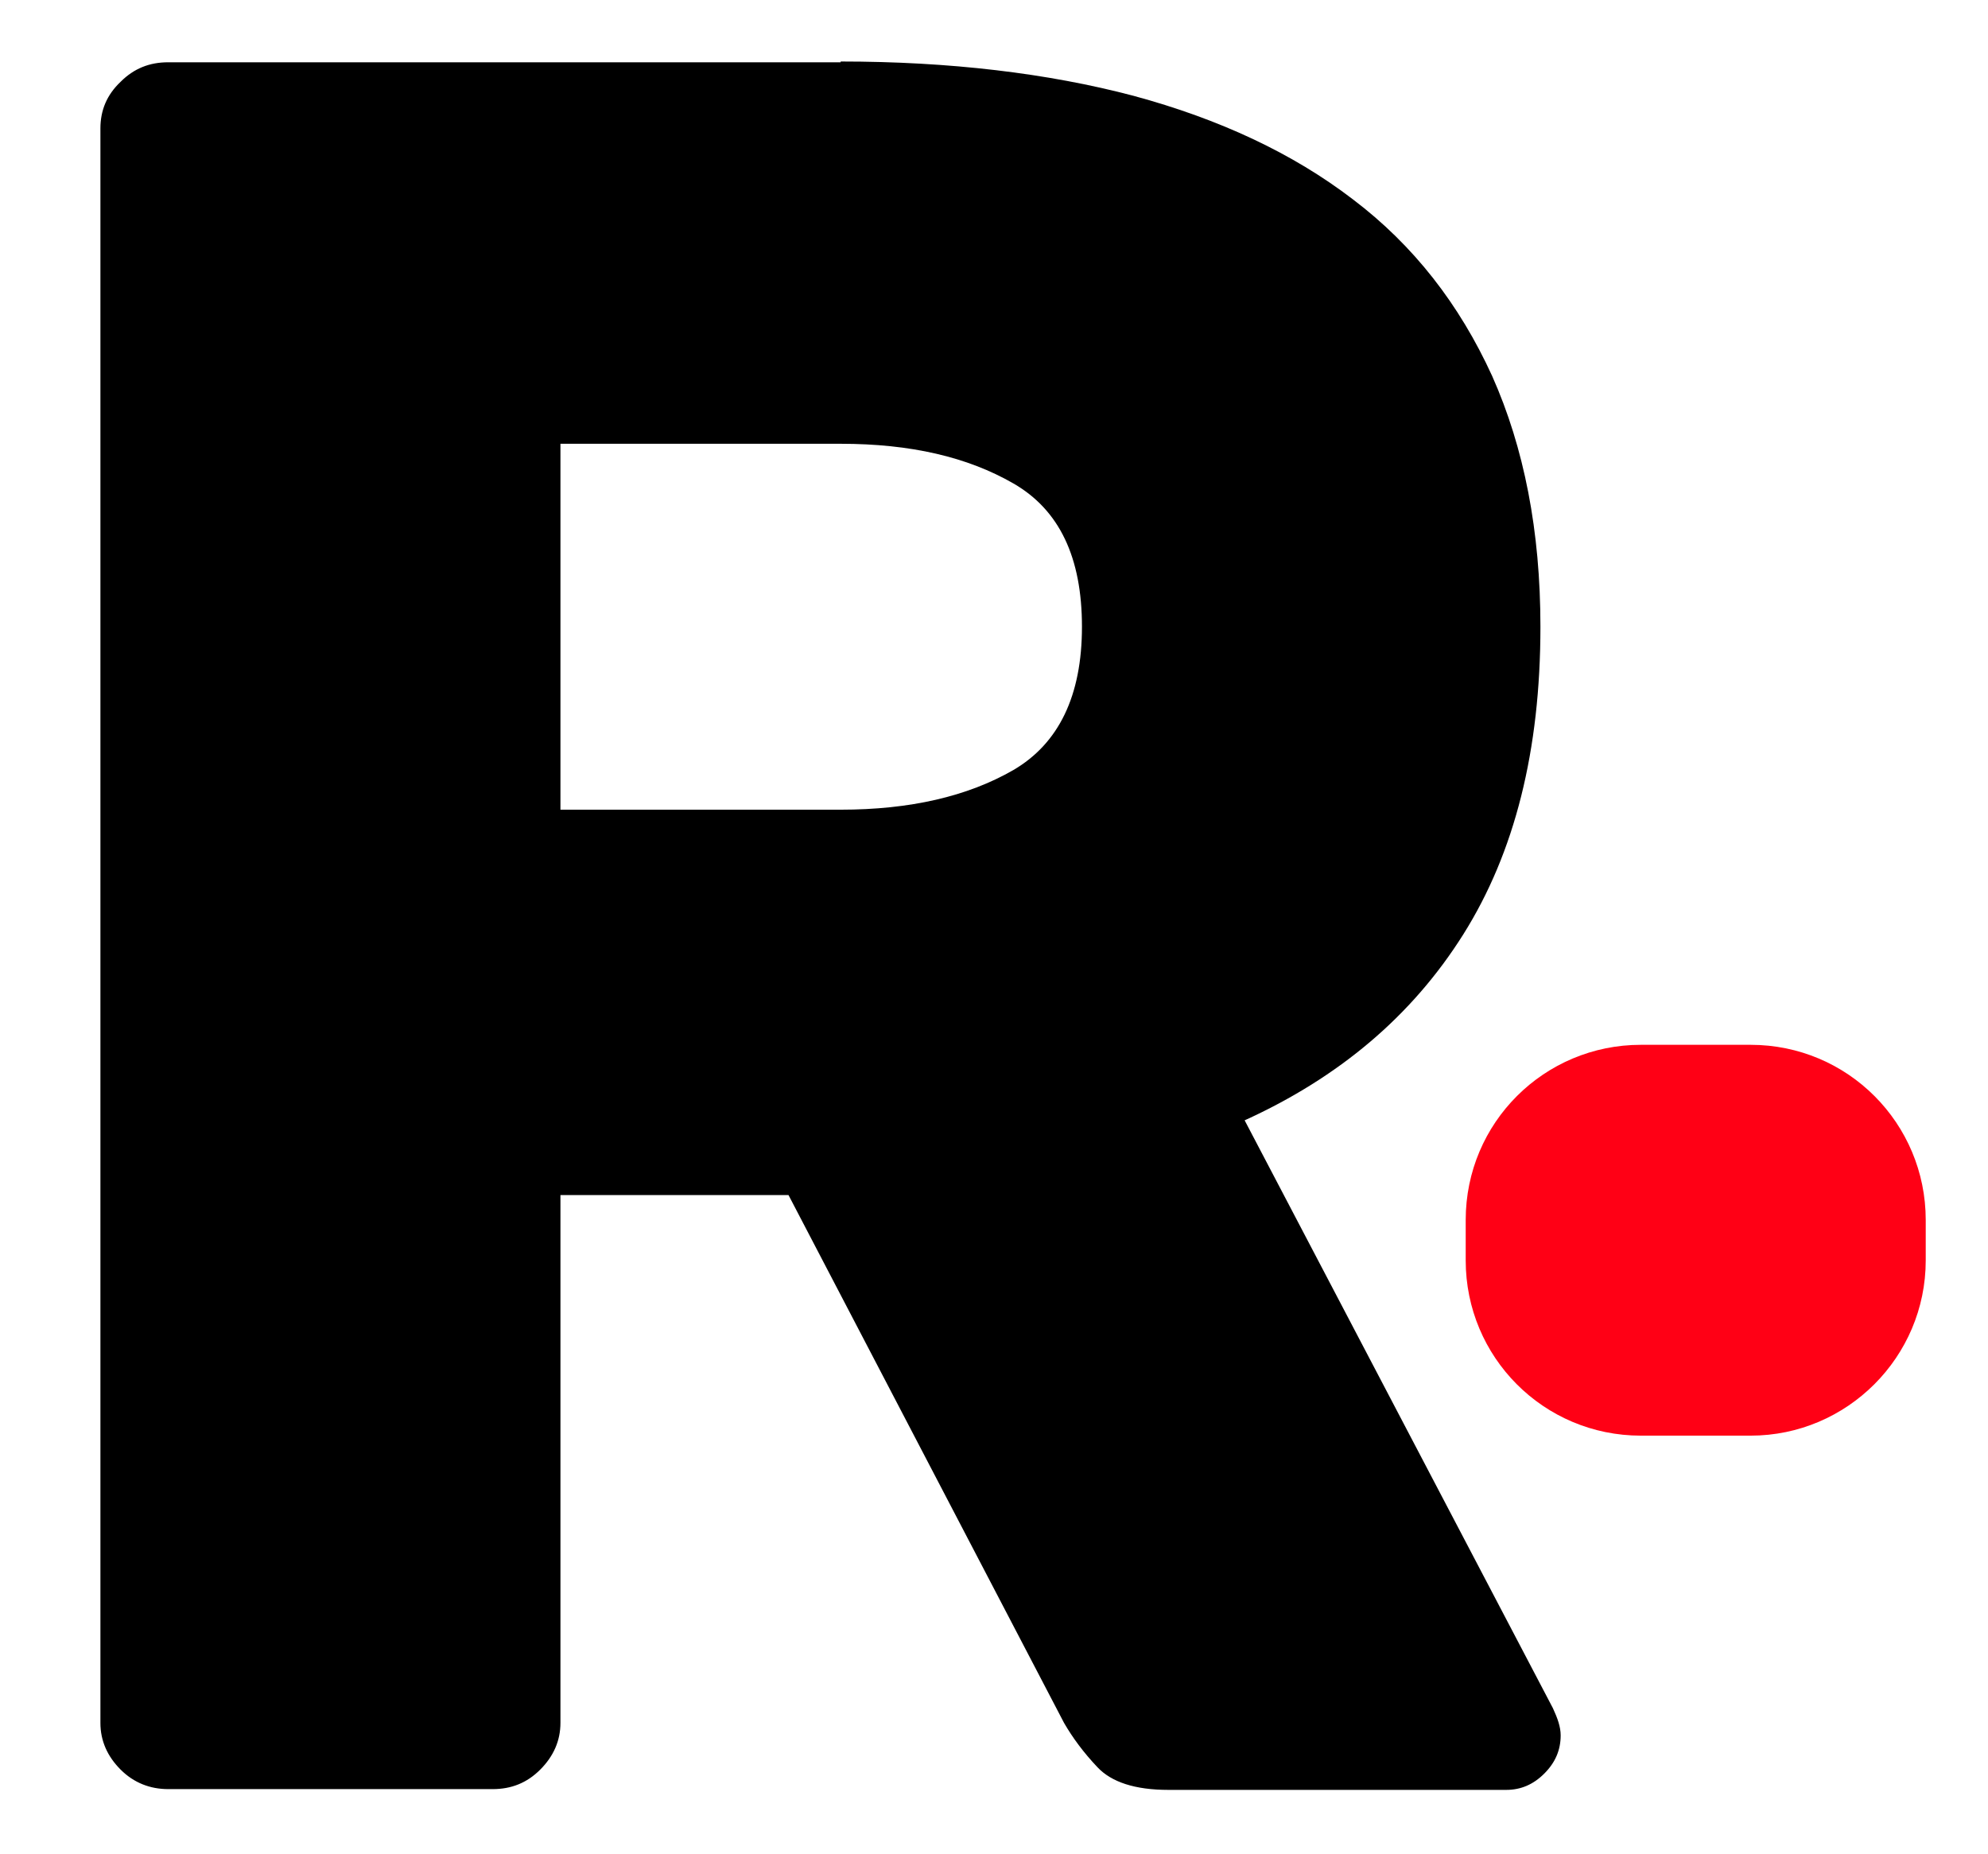 <?xml version="1.0" encoding="utf-8"?>
<!-- Generator: Adobe Illustrator 24.0.1, SVG Export Plug-In . SVG Version: 6.00 Build 0)  -->
<svg version="1.1" id="Capa_4"
	xmlns="http://www.w3.org/2000/svg"
	xmlns:xlink="http://www.w3.org/1999/xlink" x="0px" y="0px" width="255.4px" height="238.1px" viewBox="0 0 255.4 238.1" style="enable-background:new 0 0 255.4 238.1;" xml:space="preserve">
	<style type="text/css">
	.st0{fill:#FF0015;}
	</style>
	<g>
		<g>
			<path d="M108,7.9c14,0,26.6,1.5,37.6,4.4c11.1,3,20.5,7.4,28.2,13.3c7.8,5.9,13.7,13.5,17.9,22.7c4.1,9.2,6.2,19.9,6.2,32.2
			c0,15.9-3.3,29-9.9,39.5c-6.6,10.5-16,18.4-28.1,23.9l39.6,75.5c0.6,1.3,1,2.4,1,3.5c0,1.9-0.7,3.5-2.1,4.9
			c-1.4,1.4-3,2.1-4.9,2.1h-43.4c-4.3,0-7.3-1-9.1-2.9c-1.8-1.9-3.2-3.8-4.3-5.7l-35.4-67.8H72v67.8c0,2.3-0.9,4.3-2.6,6
			c-1.7,1.7-3.7,2.5-6.1,2.5H21.6c-2.3,0-4.4-0.8-6.1-2.5c-1.7-1.7-2.6-3.7-2.6-6V16.5c0-2.3,0.8-4.3,2.6-6c1.7-1.7,3.7-2.5,6.1-2.5
			H108z M72,104H108c8.9,0,16.3-1.7,22.2-5.1c5.8-3.4,8.8-9.5,8.8-18.4s-2.9-15-8.8-18.4c-5.9-3.4-13.2-5.1-22.2-5.1H72V104z"/>
		</g>
	</g>
	<path class="st0" d="M224.9,184.4h-14.1c-12.5,0-22.5-10.1-22.5-22.5v-5.2c0-12.5,10.1-22.5,22.5-22.5h14.1
	c12.5,0,22.5,10.1,22.5,22.5v5.2C247.4,174.3,237.3,184.4,224.9,184.4z">
	<animateTransform
    attributeName="transform"
    attributeType="XML"
    type="translate"
    values="0,0; 0,-25; 0,0"
    dur="0.3s"
    begin="0s; restart.end"/>

  <!-- Второй отскок -->
  <animateTransform
    attributeName="transform"
    attributeType="XML"
    type="translate"
    values="0,0; 0,-10; 0,0"
    dur="0.3s"
    begin="0.3s; restart.end + 0.3s"/>

  <!-- Перезапуск анимации -->
  <animate
    id="restart"
    attributeName="opacity"
    from="1"
    to="1"
    dur="0.6s"
    begin="0.6s; restart.end + 0.6s"/>
	</path>
</svg>
